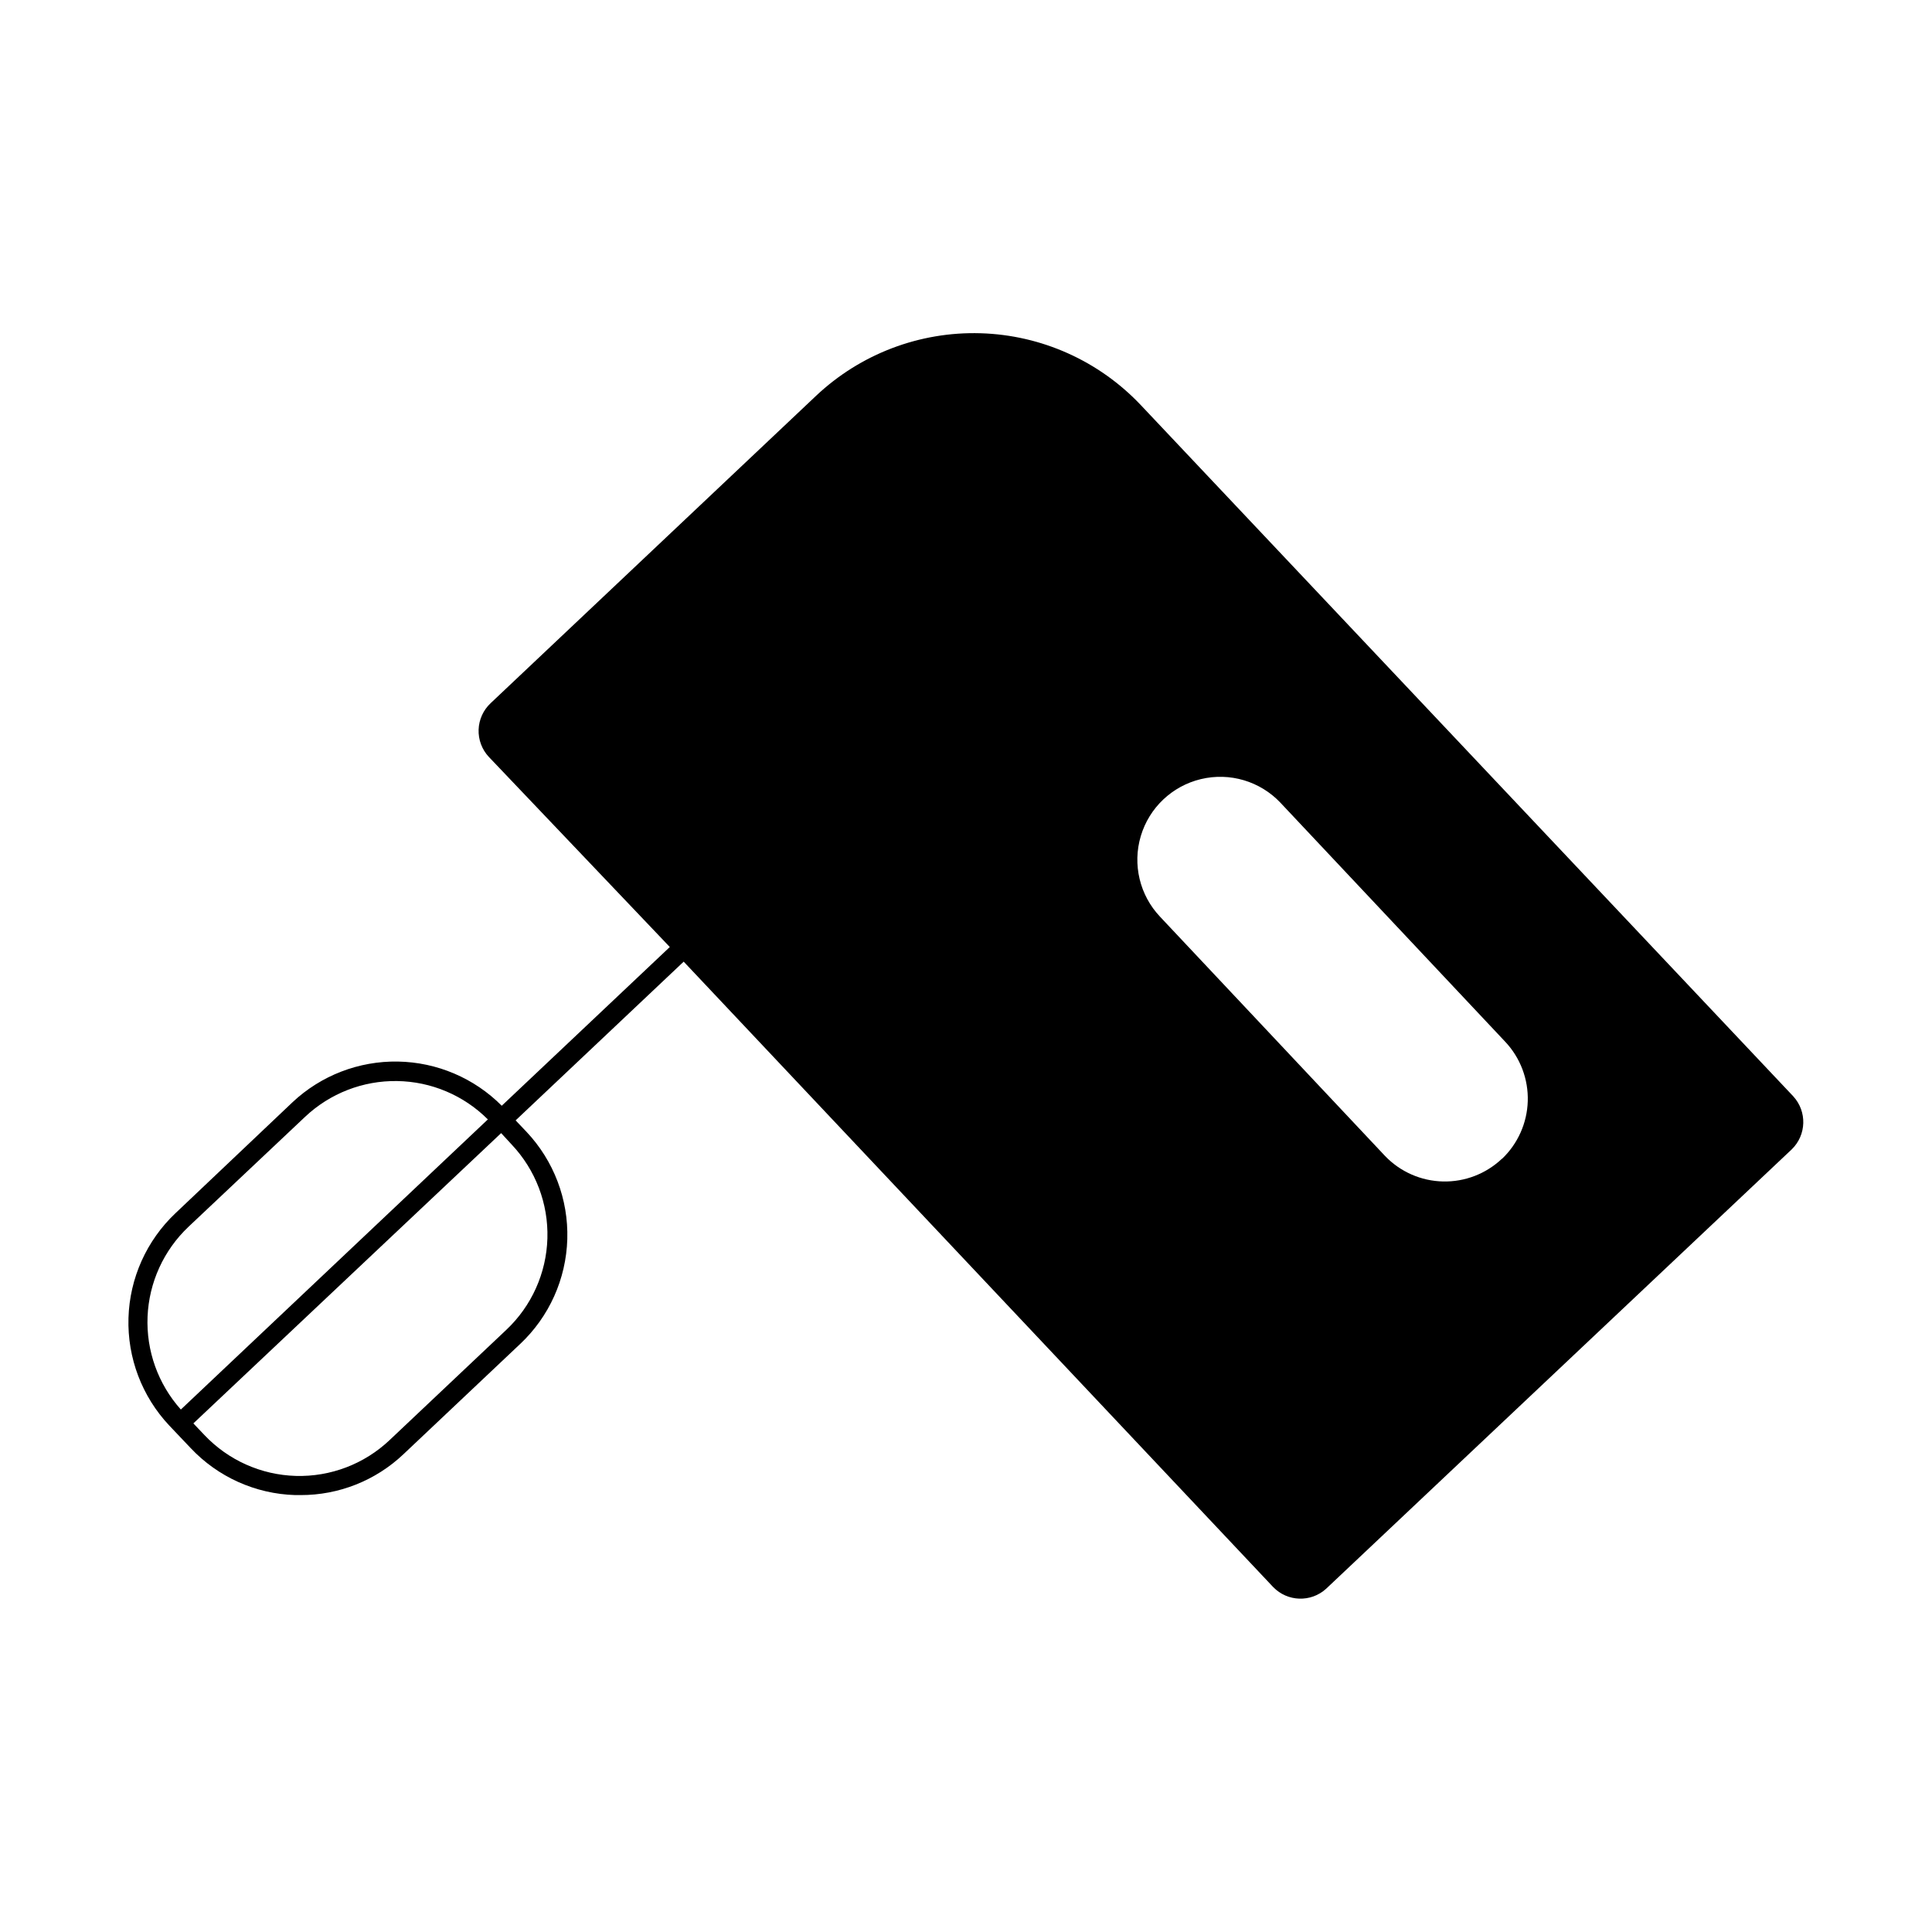 <?xml version="1.0" encoding="UTF-8"?>
<!-- Uploaded to: SVG Repo, www.svgrepo.com, Generator: SVG Repo Mixer Tools -->
<svg fill="#000000" width="800px" height="800px" version="1.1" viewBox="144 144 512 512" xmlns="http://www.w3.org/2000/svg">
 <path d="m619.26 434.56-172.86-183.13c-11.086-11.766-26.395-18.645-42.551-19.117-16.16-0.473-31.844 5.5-43.602 16.598l-86.199 81.414c-1.961 1.824-3.117 4.352-3.211 7.027-0.094 2.672 0.879 5.277 2.707 7.231l47.961 50.383-44.535 42.066c-7.301-7.332-17.172-11.531-27.516-11.711-10.348-0.176-20.355 3.68-27.902 10.754l-31.035 29.422c-7.676 7.25-12.16 17.246-12.469 27.797-0.312 10.551 3.574 20.793 10.805 28.48l5.644 5.945c7.219 7.691 17.211 12.188 27.758 12.492h1.41c10.141 0.023 19.898-3.856 27.258-10.832l30.934-29.223v0.004c7.684-7.234 12.172-17.223 12.484-27.77s-3.582-20.781-10.82-28.457l-2.871-3.023 44.535-42.066 156.23 165.75c3.781 3.902 9.98 4.106 14.008 0.453l123.43-116.48h-0.004c3.891-3.797 4.07-9.992 0.406-14.008zm-425.32 34.562 30.934-29.172c6.578-6.199 15.312-9.594 24.352-9.461 9.039 0.129 17.668 3.777 24.062 10.168l-81.363 76.883c-6.031-6.746-9.195-15.578-8.82-24.617 0.379-9.043 4.266-17.578 10.836-23.801zm85.648-21.816c6.332 6.699 9.746 15.641 9.48 24.855-0.266 9.215-4.184 17.945-10.895 24.266l-30.934 29.223c-6.695 6.336-15.637 9.746-24.852 9.484-9.215-0.266-17.945-4.184-24.27-10.895l-2.871-3.023 81.566-76.93zm262.43 3.777v0.004c-4.207 3.984-9.82 6.148-15.613 6.016-5.793-0.129-11.301-2.547-15.32-6.723l-59.652-63.43c-5.398-5.695-7.352-13.84-5.117-21.367 2.234-7.523 8.312-13.285 15.945-15.113s15.664 0.555 21.062 6.254l59.652 63.43c3.949 4.238 6.066 9.859 5.898 15.652-0.172 5.789-2.617 11.281-6.805 15.281z"/>
</svg>
